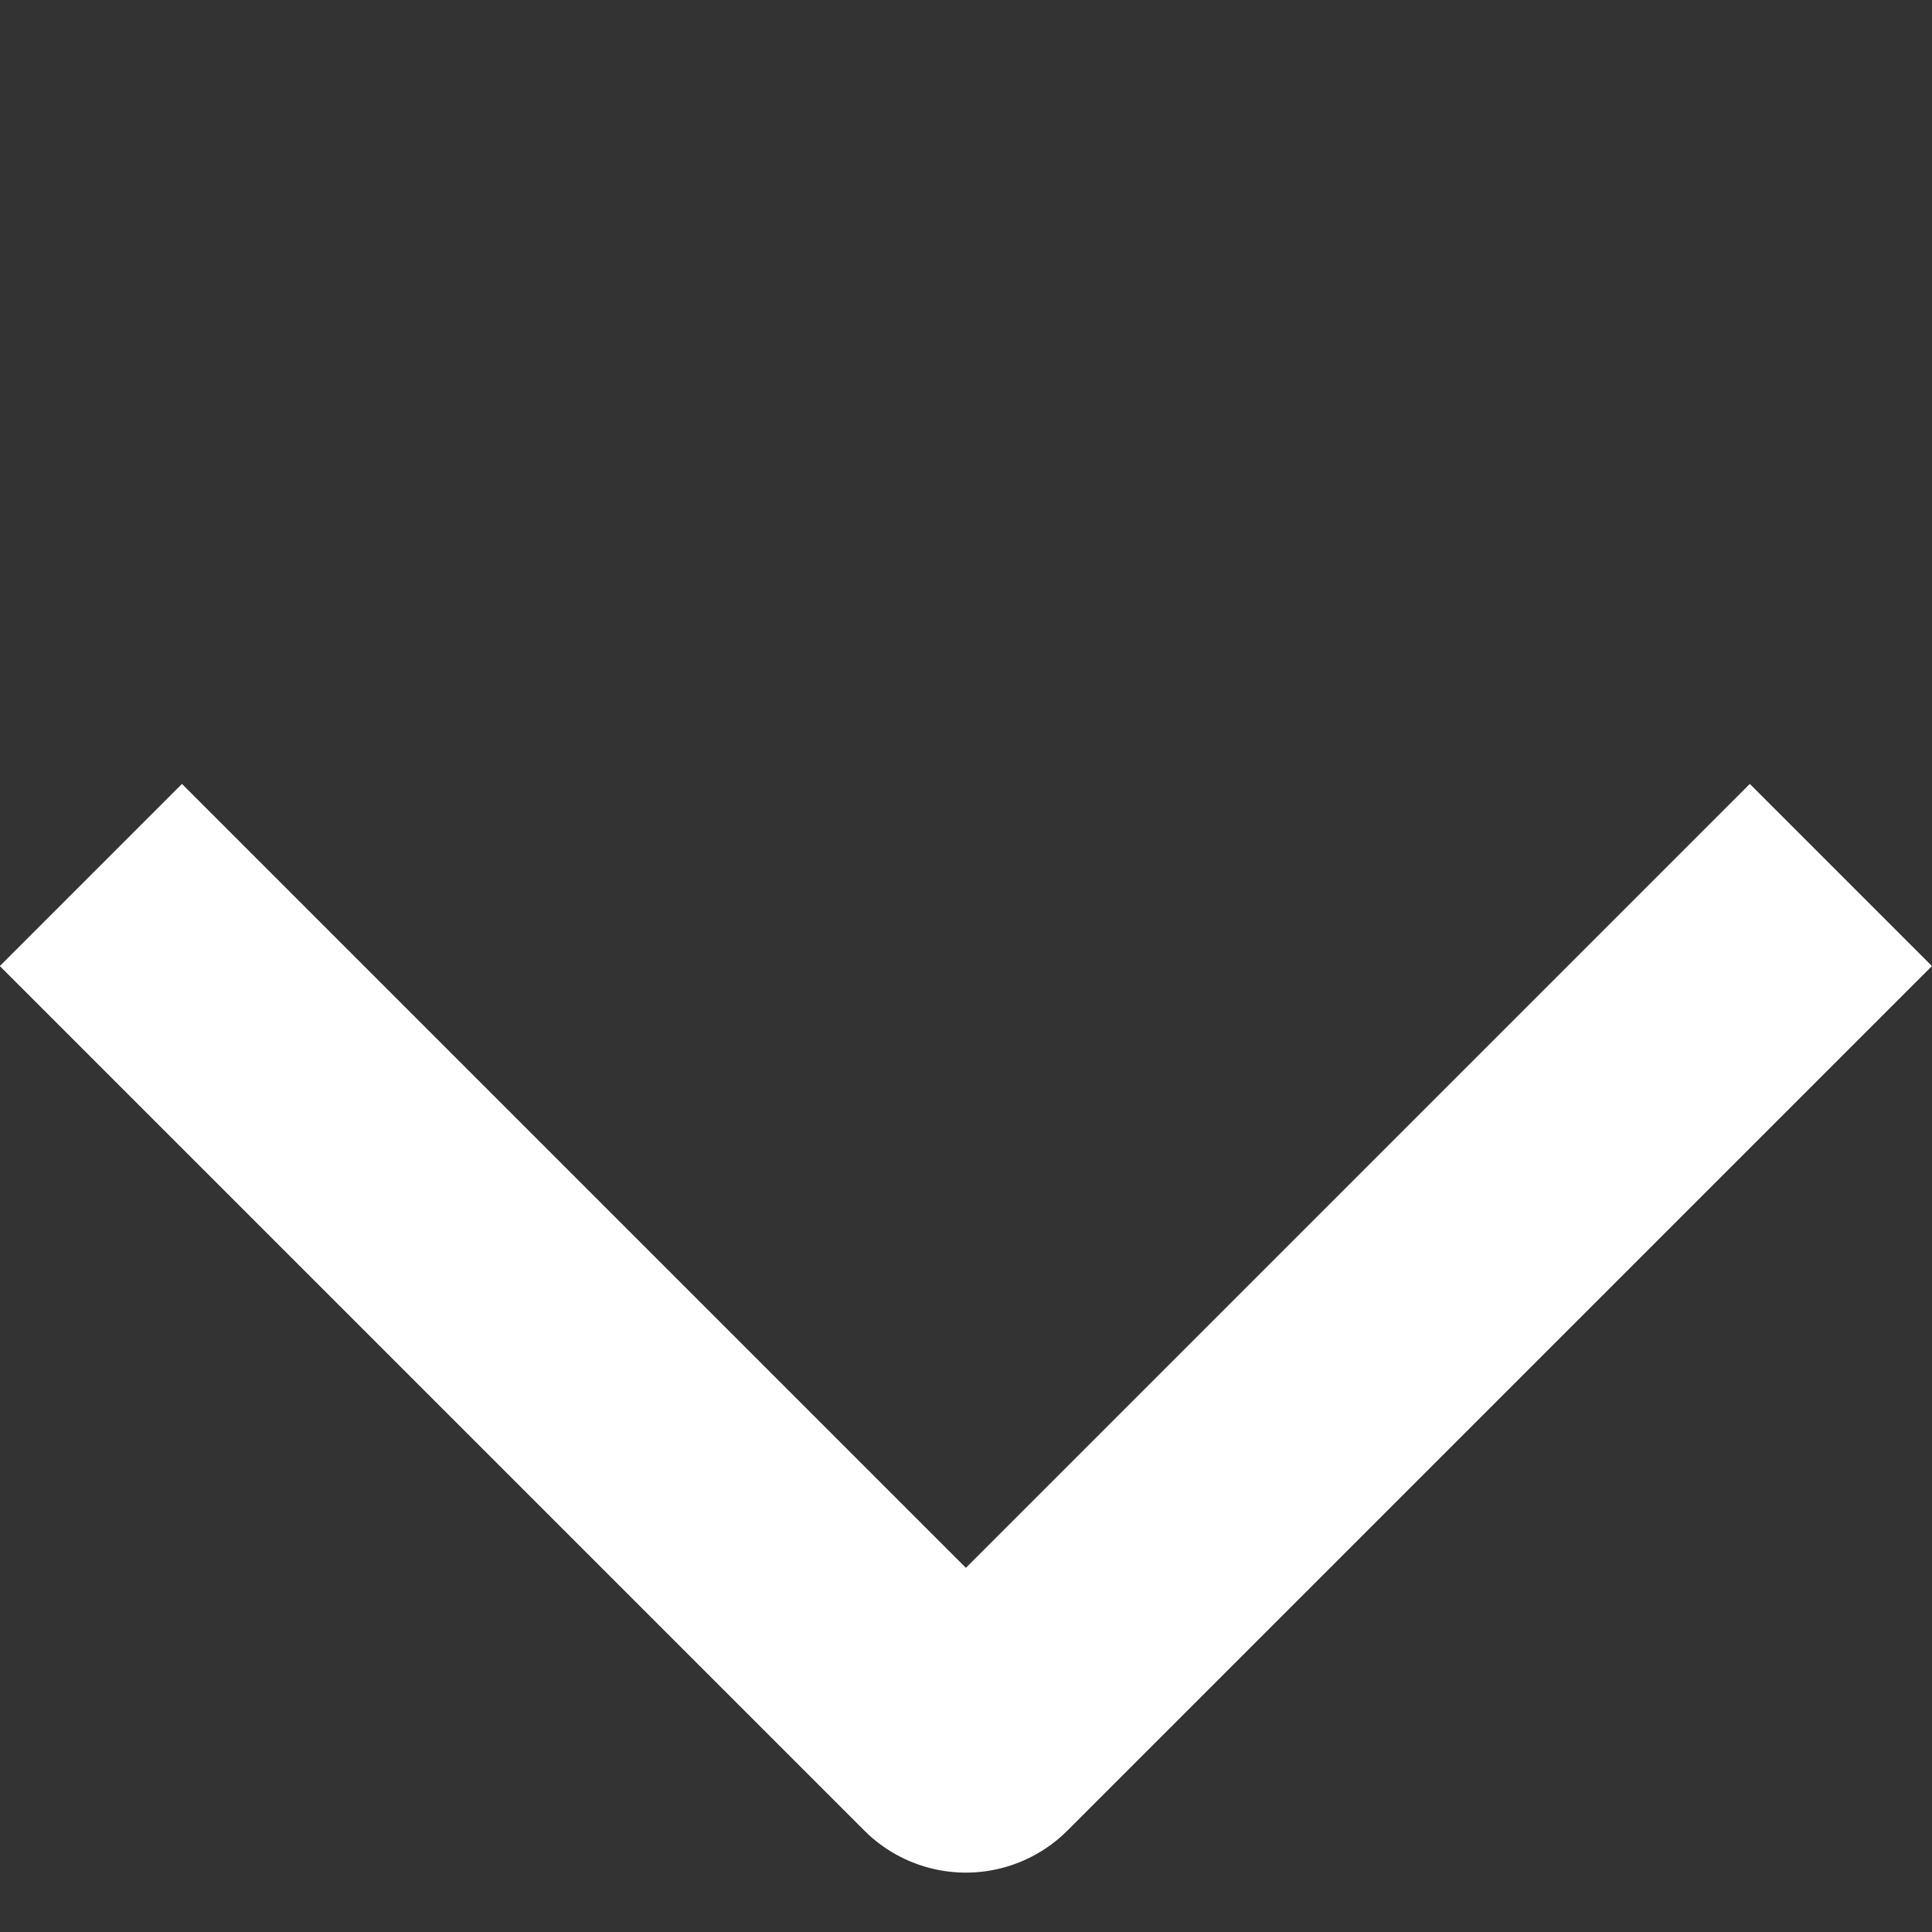 <?xml version="1.0" encoding="UTF-8"?>
<svg xmlns="http://www.w3.org/2000/svg" xmlns:xlink="http://www.w3.org/1999/xlink" width="8.663" height="8.663" viewBox="0 0 8.663 8.663">
  <rect x="0" y="0" width="8.663" height="8.663" fill="#333333" stroke="none"/>
  <defs>
    <clipPath id="clip-path">
      <rect id="Rectangle_781" data-name="Rectangle 781" width="6.126" height="6.126" fill="none"></rect>
    </clipPath>
  </defs>
  <g id="Group_413" data-name="Group 413" transform="translate(4.331) rotate(45)">
    <g id="Group_412" data-name="Group 412" clip-path="url(#clip-path)">
      <path id="Path_519" data-name="Path 519" d="M5.482,6.126H0V4.971H4.971V0H6.126V5.482a.644.644,0,0,1-.644.644" transform="translate(0 0)" fill="#fff"></path>
    </g>
  </g>
</svg>
